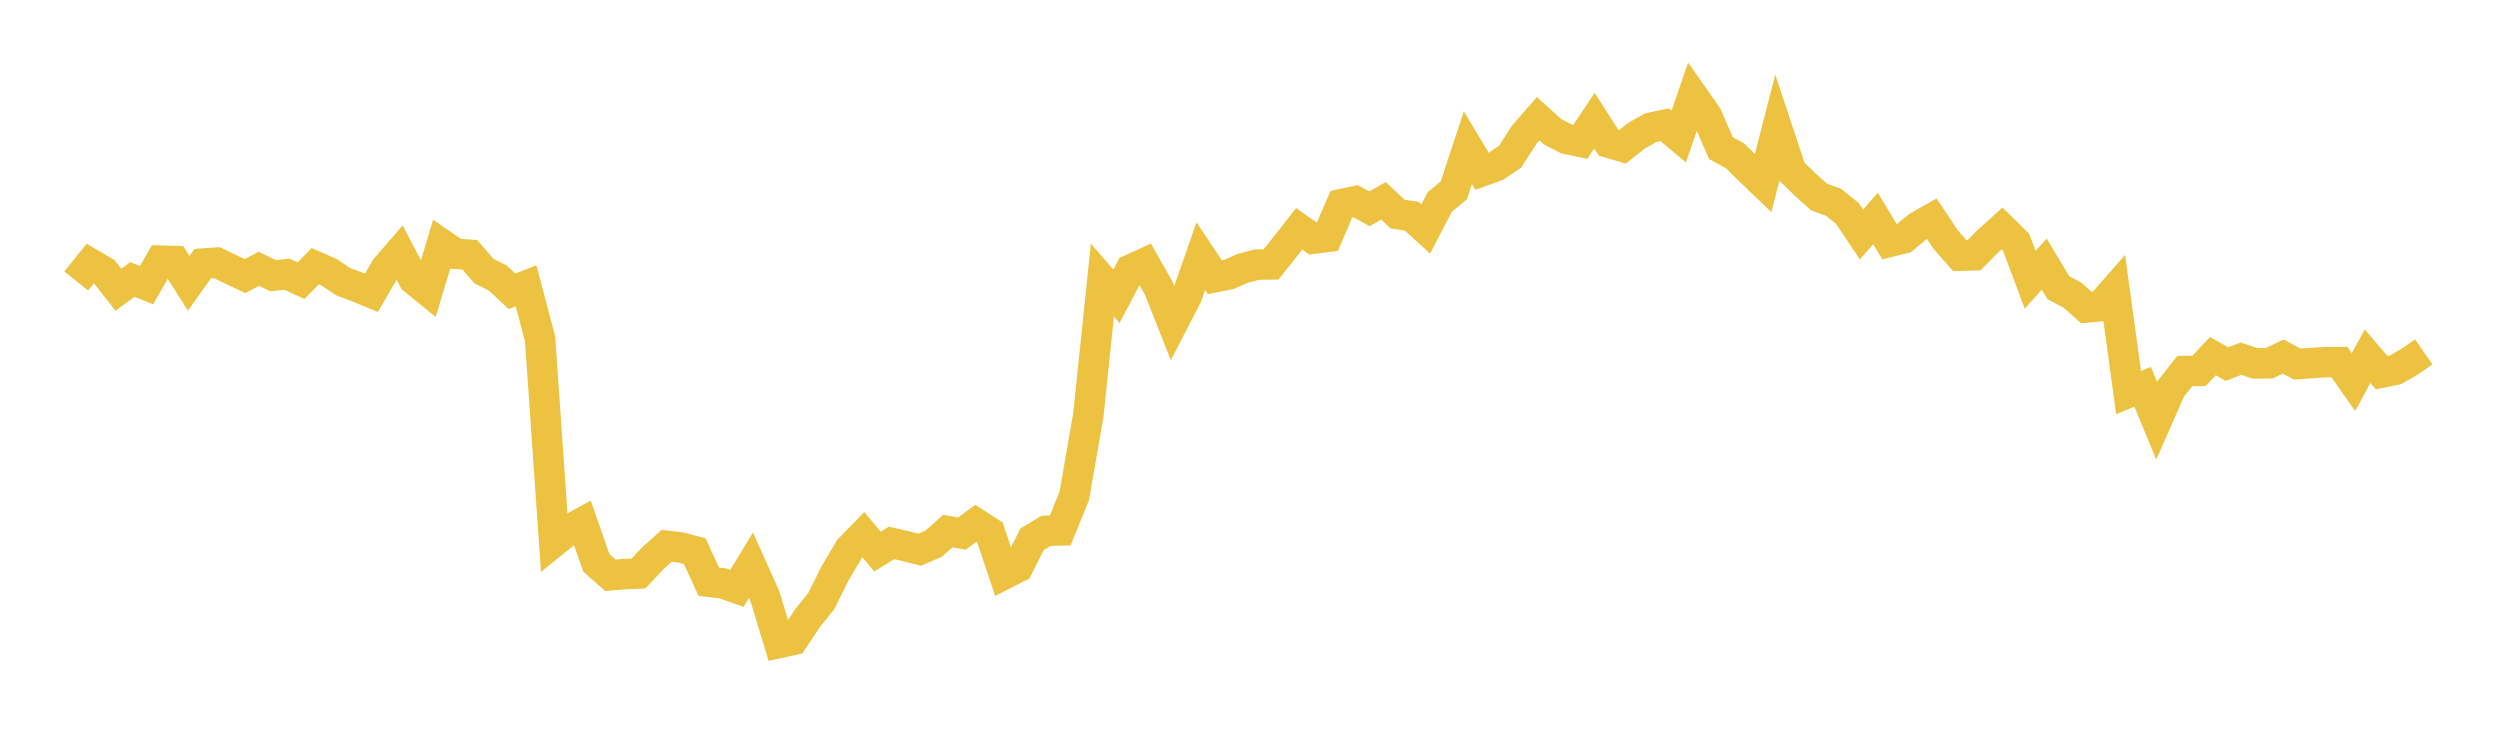 <svg width="164" height="48" xmlns="http://www.w3.org/2000/svg" xmlns:xlink="http://www.w3.org/1999/xlink"><path fill="none" stroke="rgb(237,194,64)" stroke-width="2" d="M5,18.433L5.922,17.285L6.844,17.827L7.766,19.006L8.689,18.33L9.611,18.709L10.533,17.1L11.455,17.127L12.377,18.588L13.299,17.294L14.222,17.229L15.144,17.671L16.066,18.11L16.988,17.634L17.91,18.086L18.832,17.99L19.754,18.412L20.677,17.465L21.599,17.865L22.521,18.486L23.443,18.83L24.365,19.207L25.287,17.619L26.21,16.552L27.132,18.325L28.054,19.076L28.976,16.016L29.898,16.649L30.82,16.713L31.743,17.779L32.665,18.245L33.587,19.111L34.509,18.744L35.431,22.235L36.353,35.535L37.275,34.79L38.198,34.282L39.12,36.925L40.042,37.739L40.964,37.662L41.886,37.623L42.808,36.633L43.731,35.805L44.653,35.913L45.575,36.159L46.497,38.161L47.419,38.27L48.341,38.596L49.263,37.076L50.186,39.132L51.108,42.18L52.03,41.979L52.952,40.578L53.874,39.43L54.796,37.582L55.719,36.027L56.641,35.079L57.563,36.183L58.485,35.616L59.407,35.826L60.329,36.061L61.251,35.664L62.174,34.841L63.096,35.003L64.018,34.33L64.94,34.924L65.862,37.678L66.784,37.209L67.707,35.371L68.629,34.82L69.551,34.795L70.473,32.532L71.395,27.226L72.317,18.371L73.24,19.431L74.162,17.684L75.084,17.267L76.006,18.89L76.928,21.219L77.85,19.439L78.772,16.804L79.695,18.184L80.617,18.003L81.539,17.596L82.461,17.359L83.383,17.345L84.305,16.186L85.228,15.012L86.15,15.656L87.072,15.541L87.994,13.394L88.916,13.196L89.838,13.695L90.76,13.175L91.683,14.044L92.605,14.182L93.527,15.02L94.449,13.251L95.371,12.485L96.293,9.69L97.216,11.233L98.138,10.902L99.06,10.283L99.982,8.848L100.904,7.792L101.826,8.628L102.749,9.109L103.671,9.302L104.593,7.915L105.515,9.355L106.437,9.628L107.359,8.9L108.281,8.377L109.204,8.185L110.126,8.958L111.048,6.282L111.97,7.593L112.892,9.719L113.814,10.218L114.737,11.125L115.659,12.011L116.581,8.433L117.503,11.21L118.425,12.111L119.347,12.938L120.269,13.264L121.192,14.002L122.114,15.38L123.036,14.33L123.958,15.863L124.88,15.637L125.802,14.871L126.725,14.347L127.647,15.73L128.569,16.775L129.491,16.748L130.413,15.823L131.335,14.986L132.257,15.892L133.18,18.354L134.102,17.327L135.024,18.87L135.946,19.358L136.868,20.174L137.79,20.084L138.713,19.029L139.635,25.753L140.557,25.374L141.479,27.603L142.401,25.511L143.323,24.341L144.246,24.334L145.168,23.362L146.09,23.884L147.012,23.529L147.934,23.842L148.856,23.828L149.778,23.39L150.701,23.882L151.623,23.816L152.545,23.757L153.467,23.754L154.389,25.067L155.311,23.365L156.234,24.446L157.156,24.252L158.078,23.724L159,23.085"></path></svg>